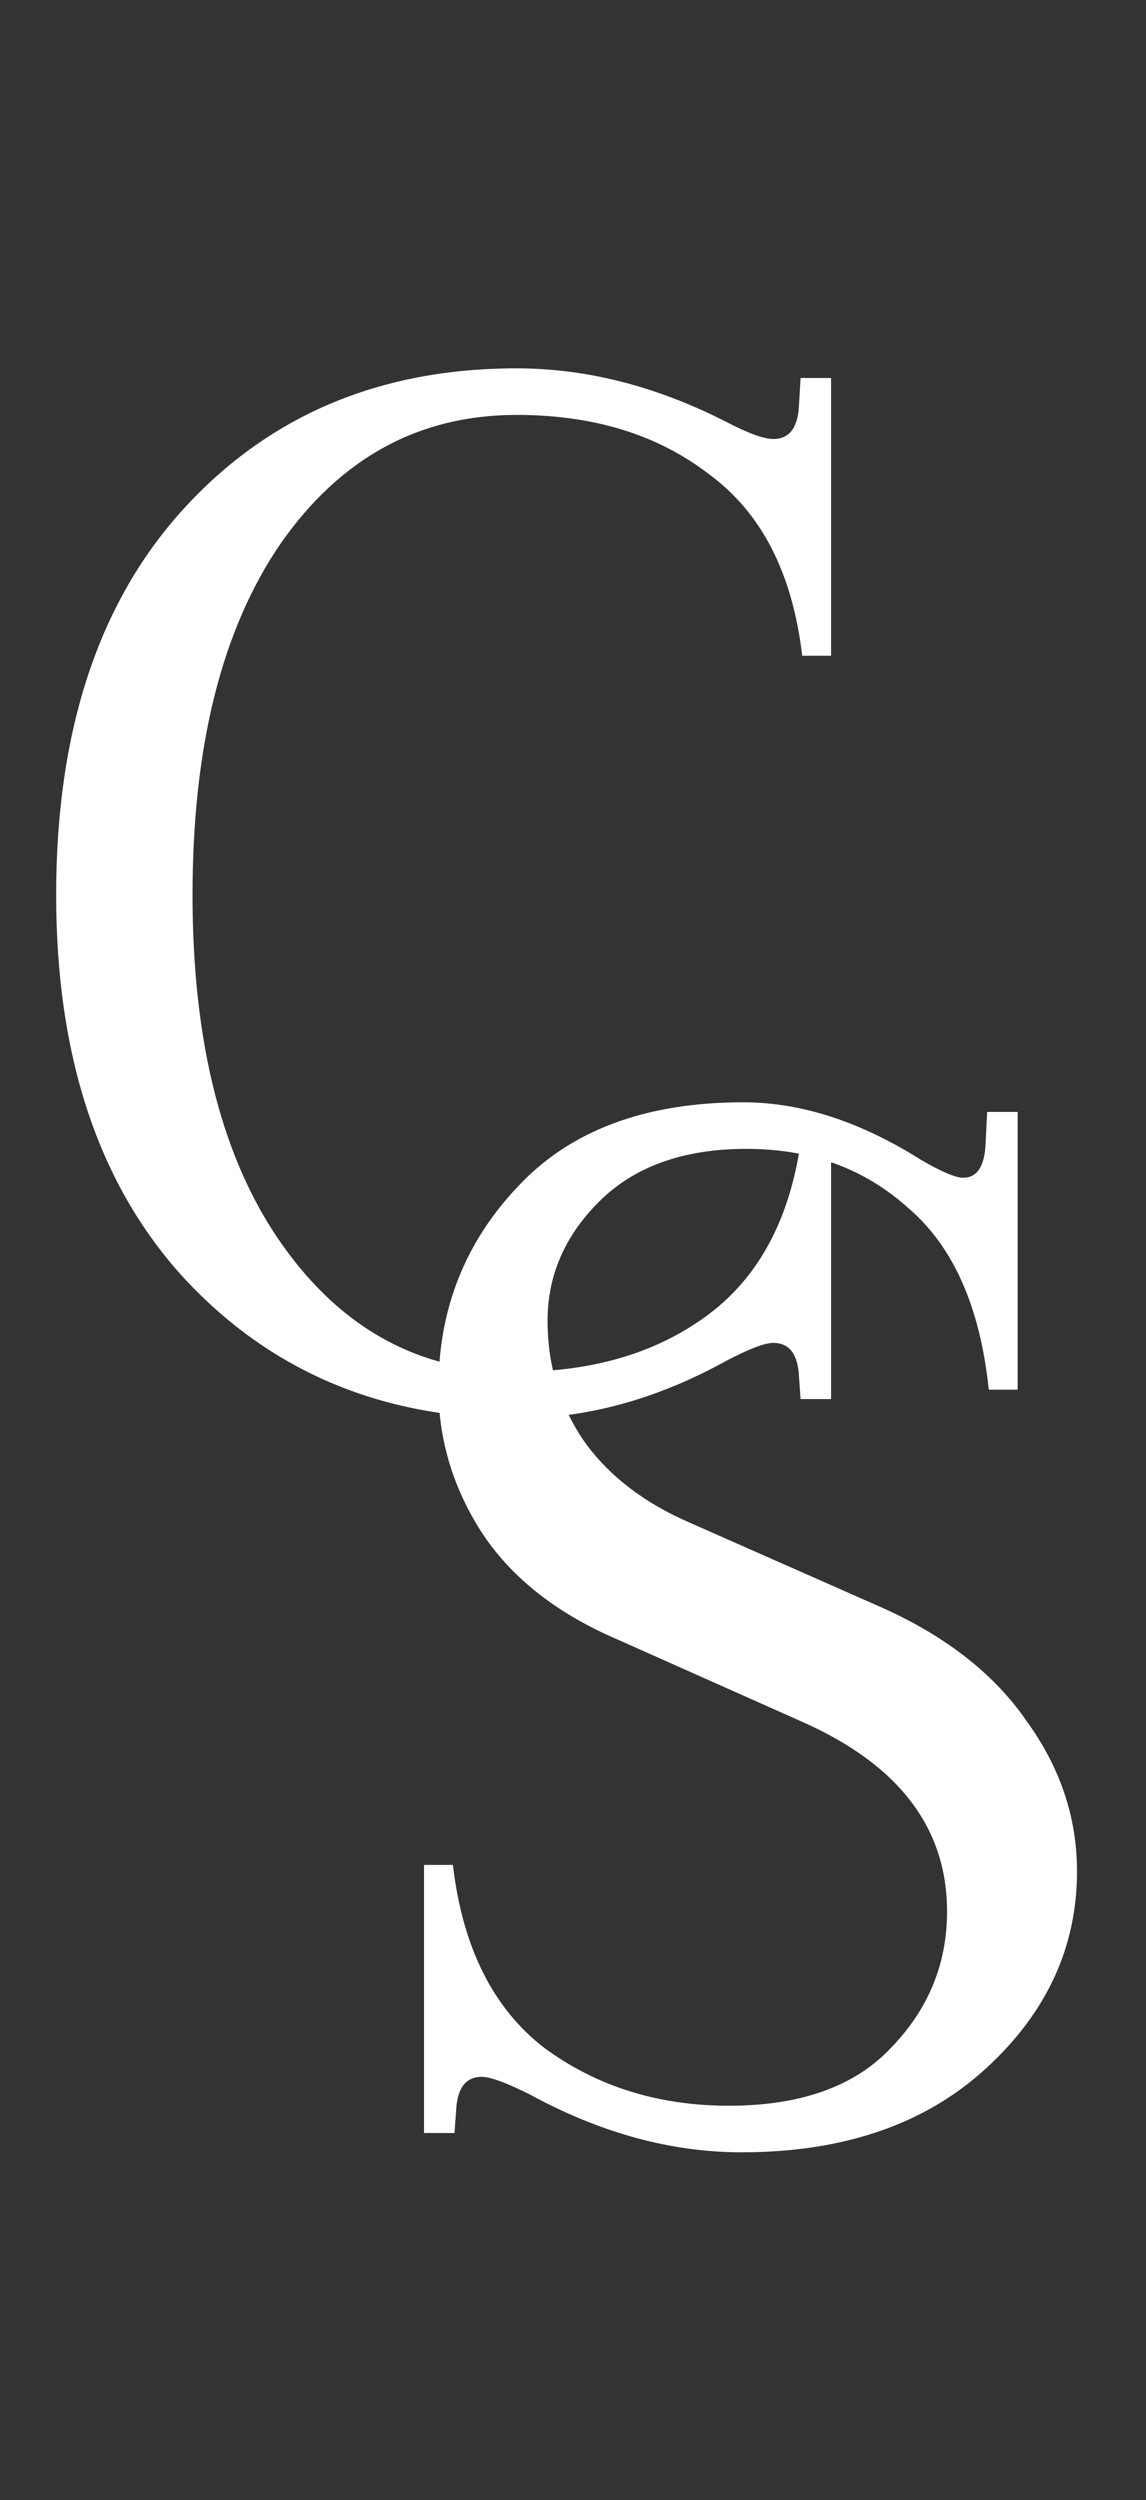 <svg width="50" height="109" viewBox="0 0 50 109" fill="none" xmlns="http://www.w3.org/2000/svg">
<rect x="0" y="0" width="50" height="109" fill="#333333" stroke="none"/>
<path d="M32.36 93.84C29.28 93.84 26.2 93 23.12 91.32C22.093 90.807 21.393 90.55 21.02 90.55C20.32 90.55 19.947 91.04 19.9 92.02L19.83 93H18.5V81.31H19.76C20.18 84.903 21.51 87.563 23.75 89.29C26.037 90.97 28.72 91.81 31.8 91.81C34.927 91.81 37.283 90.97 38.87 89.29C40.503 87.61 41.32 85.627 41.32 83.34C41.32 79.7 39.22 76.947 35.02 75.08L26.69 71.37C24.17 70.25 22.28 68.733 21.02 66.82C19.76 64.86 19.13 62.76 19.13 60.52C19.13 57.113 20.273 54.197 22.56 51.77C24.847 49.297 28.137 48.06 32.43 48.06C34.95 48.06 37.54 48.9 40.2 50.58C41.087 51.093 41.693 51.35 42.02 51.35C42.627 51.35 42.953 50.86 43 49.88L43.07 48.48H44.4V60.59H43.14C42.767 56.997 41.6 54.36 39.64 52.68C37.727 50.953 35.37 50.09 32.57 50.09C29.817 50.09 27.67 50.86 26.13 52.4C24.637 53.893 23.89 55.62 23.89 57.58C23.89 59.493 24.403 61.22 25.43 62.76C26.503 64.3 28.067 65.513 30.12 66.4L38.52 70.11C41.32 71.37 43.42 73.027 44.82 75.08C46.267 77.087 46.99 79.257 46.99 81.59C46.99 84.903 45.66 87.773 43 90.2C40.34 92.627 36.793 93.84 32.36 93.84Z" fill="white"/>
<path d="M34.93 61L34.86 60.02C34.813 59.04 34.44 58.55 33.74 58.55C33.367 58.55 32.69 58.807 31.71 59.32C28.677 61 25.62 61.84 22.54 61.84C16.66 61.84 11.83 59.81 8.05 55.75C4.317 51.69 2.45 46.113 2.45 39.02C2.45 31.88 4.293 26.28 7.98 22.22C11.713 18.113 16.567 16.06 22.54 16.06C25.573 16.06 28.607 16.83 31.64 18.37C32.62 18.883 33.32 19.14 33.74 19.14C34.44 19.14 34.813 18.65 34.86 17.67L34.93 16.48H36.26V28.59H35C34.58 24.997 33.227 22.36 30.94 20.68C28.7 18.953 25.9 18.09 22.54 18.09C18.293 18.09 14.863 19.957 12.25 23.69C9.683 27.423 8.4 32.533 8.4 39.02C8.4 45.507 9.707 50.593 12.32 54.28C14.933 57.967 18.34 59.81 22.54 59.81C25.9 59.81 28.7 58.97 30.94 57.29C33.227 55.563 34.58 52.903 35 49.31H36.26V61H34.93Z" fill="white"/>
</svg>
